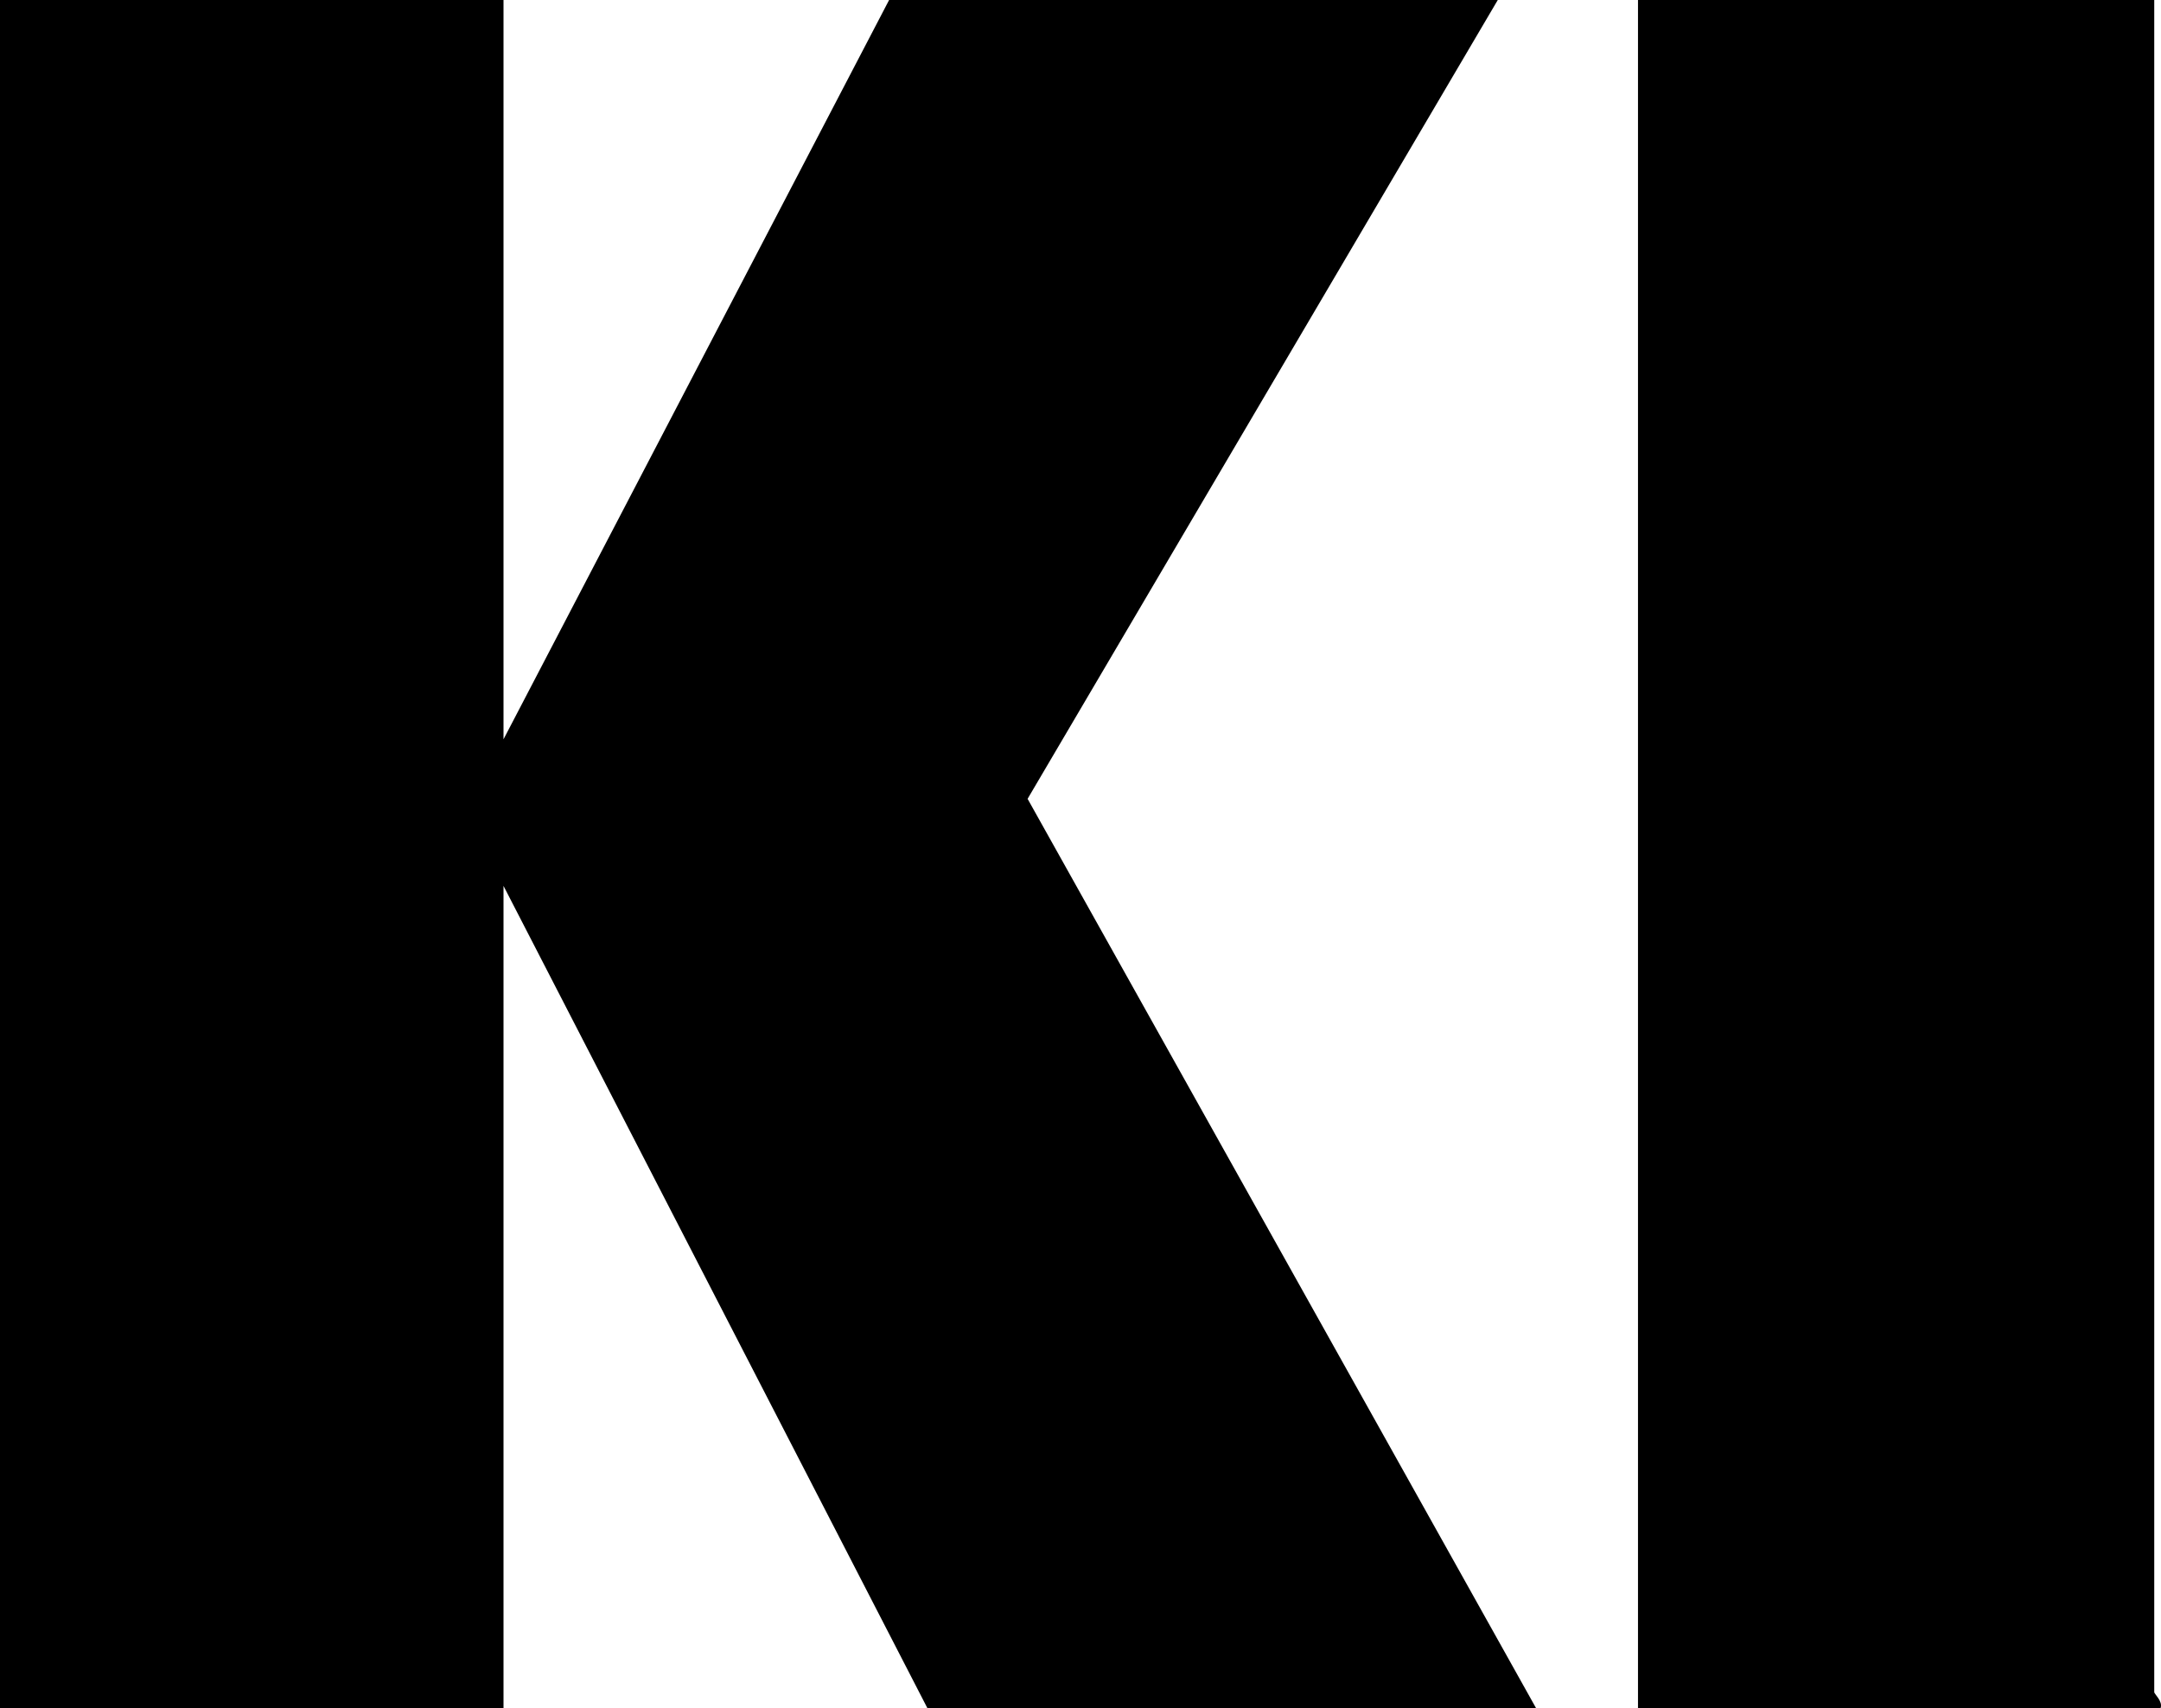 <?xml version="1.0" encoding="UTF-8"?>
<svg id="Layer_1" data-name="Layer 1" xmlns="http://www.w3.org/2000/svg" viewBox="0 0 339.06 268">
  <polygon points="79 0 79 116 139.5 0 235 0 161.23 125.34 241 268 145.5 268 79 139 79 268 0 268 0 0 79 0"/>
  <path d="M338,0v265.5c0,.31,1.37,1.42,1,2.5h-82V0h81Z"/>
</svg>